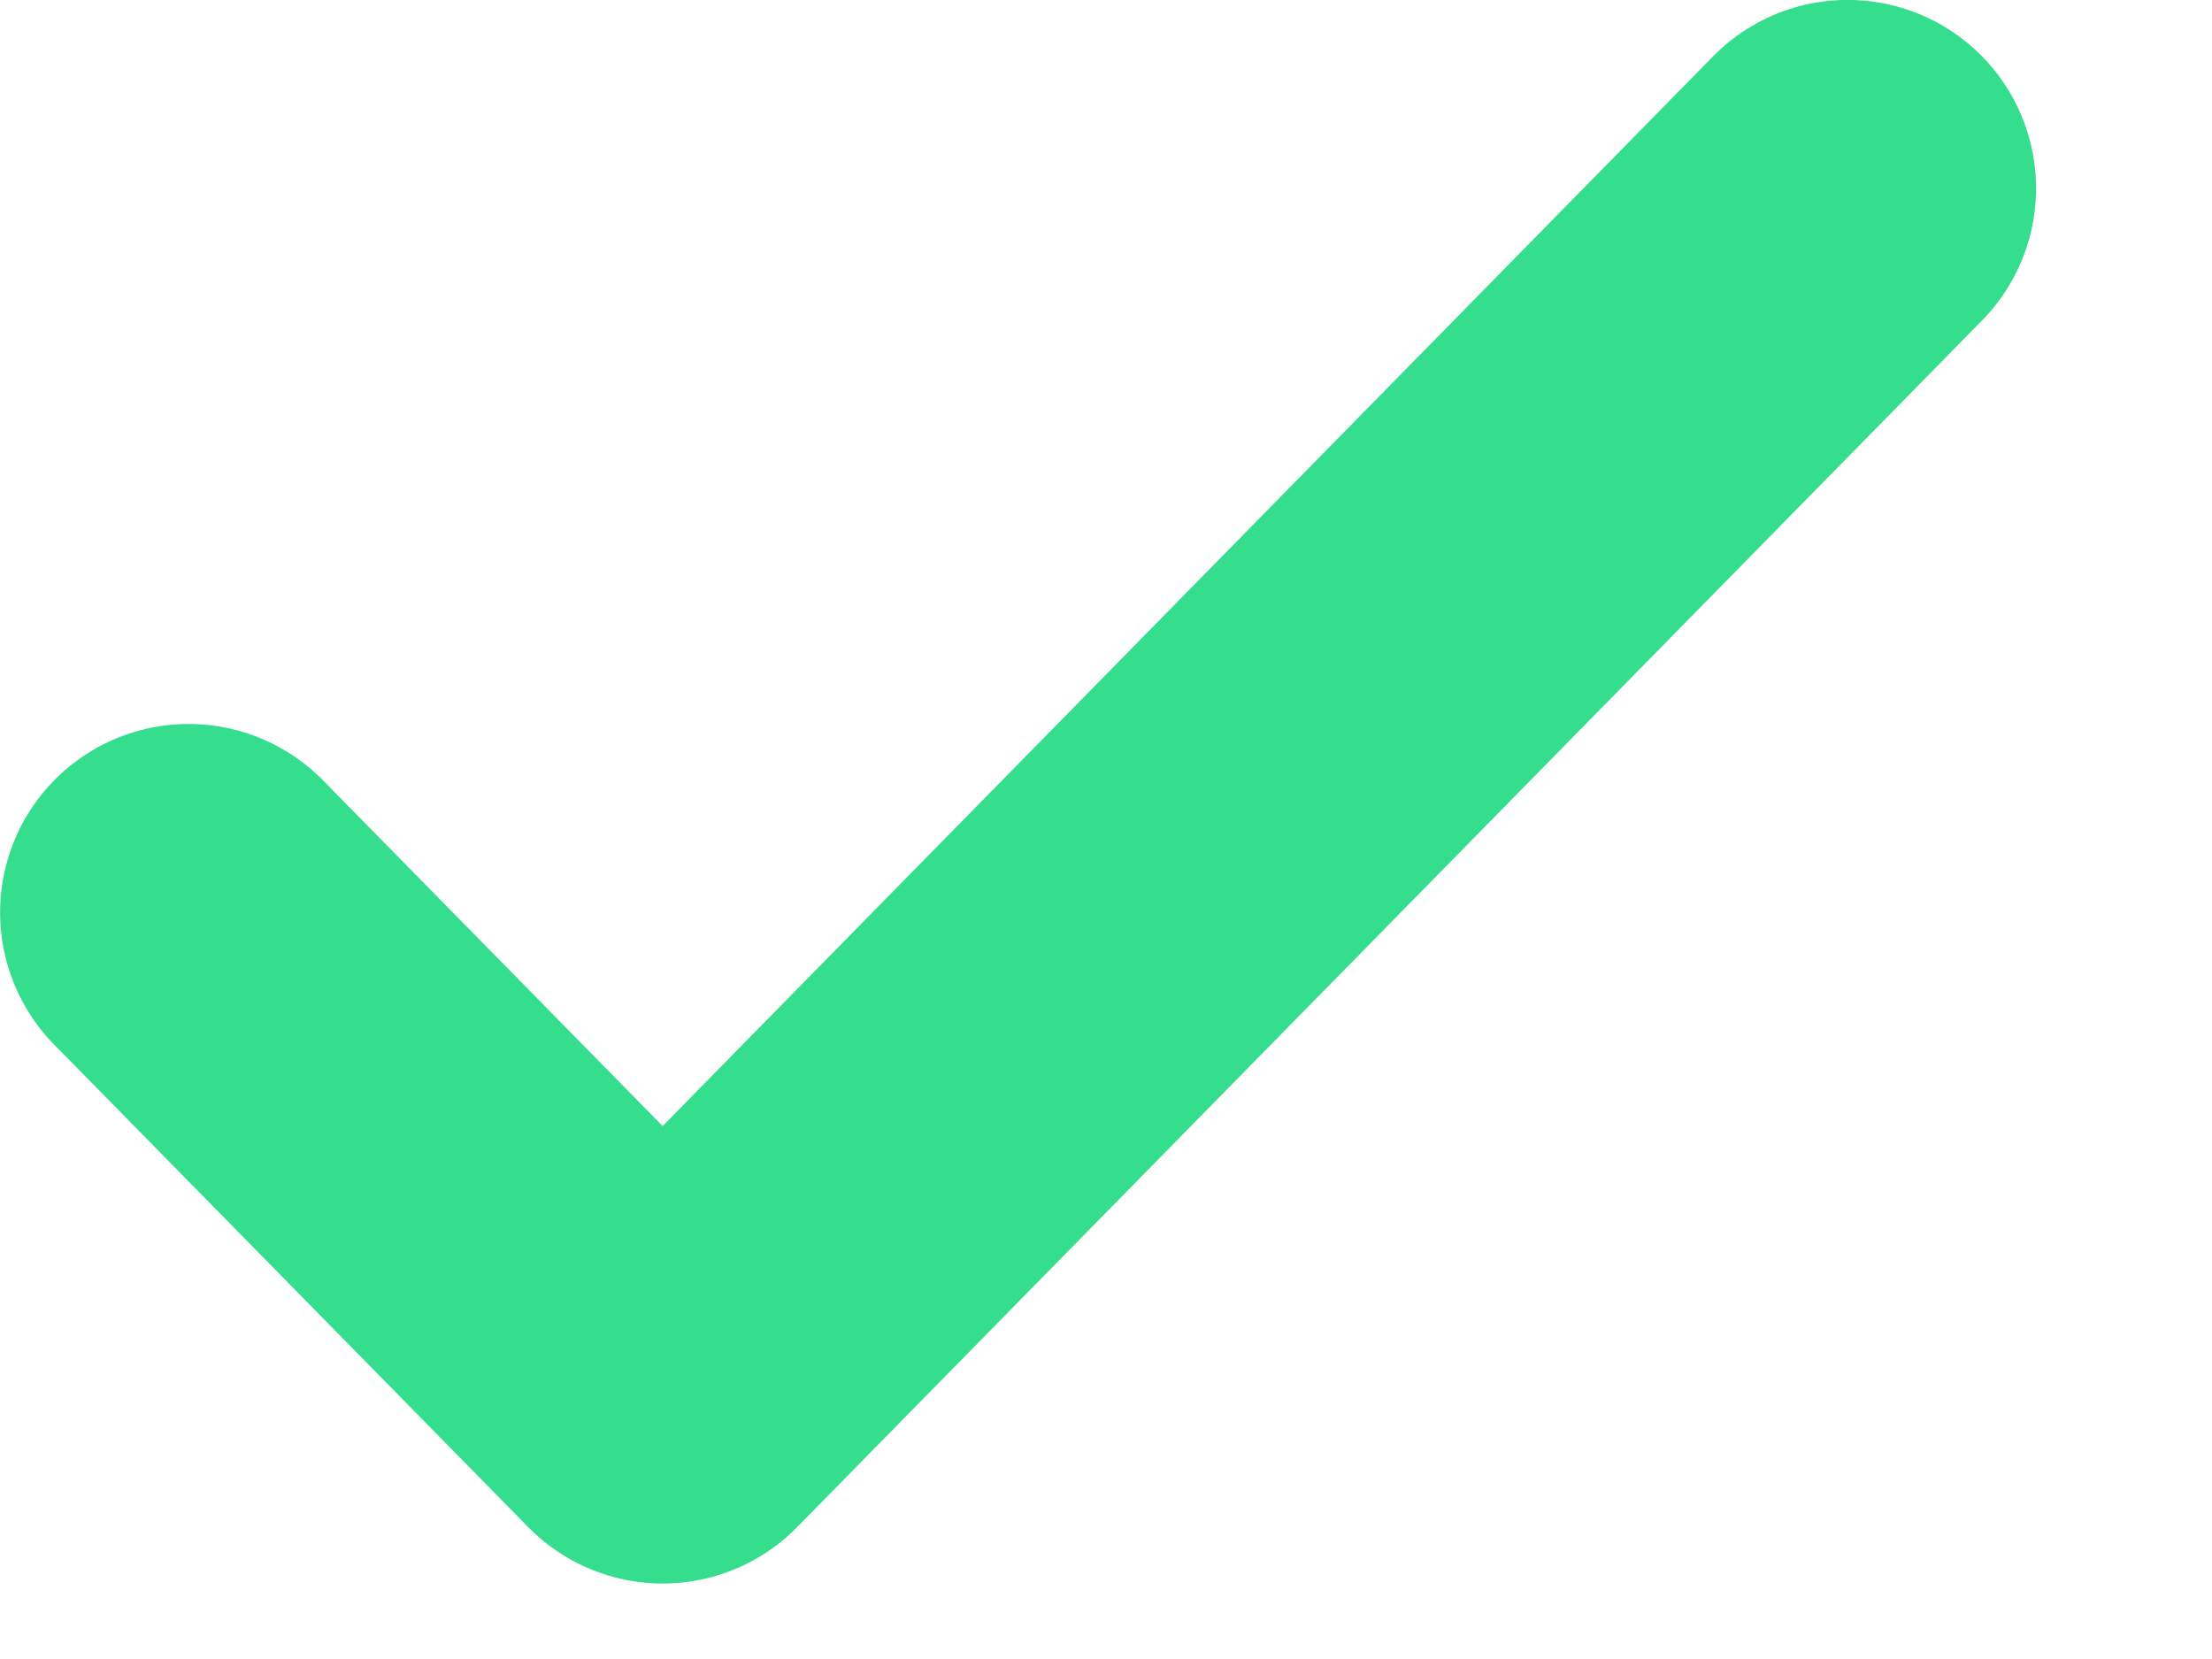 <?xml version="1.0" encoding="UTF-8"?> <svg xmlns="http://www.w3.org/2000/svg" width="12" height="9" viewBox="0 0 12 9" fill="none"><path d="M1.023 4.95L3.595 7.568L10.023 1.022" stroke="#34DE8C" stroke-width="2.045" stroke-linecap="round" stroke-linejoin="round"></path></svg> 